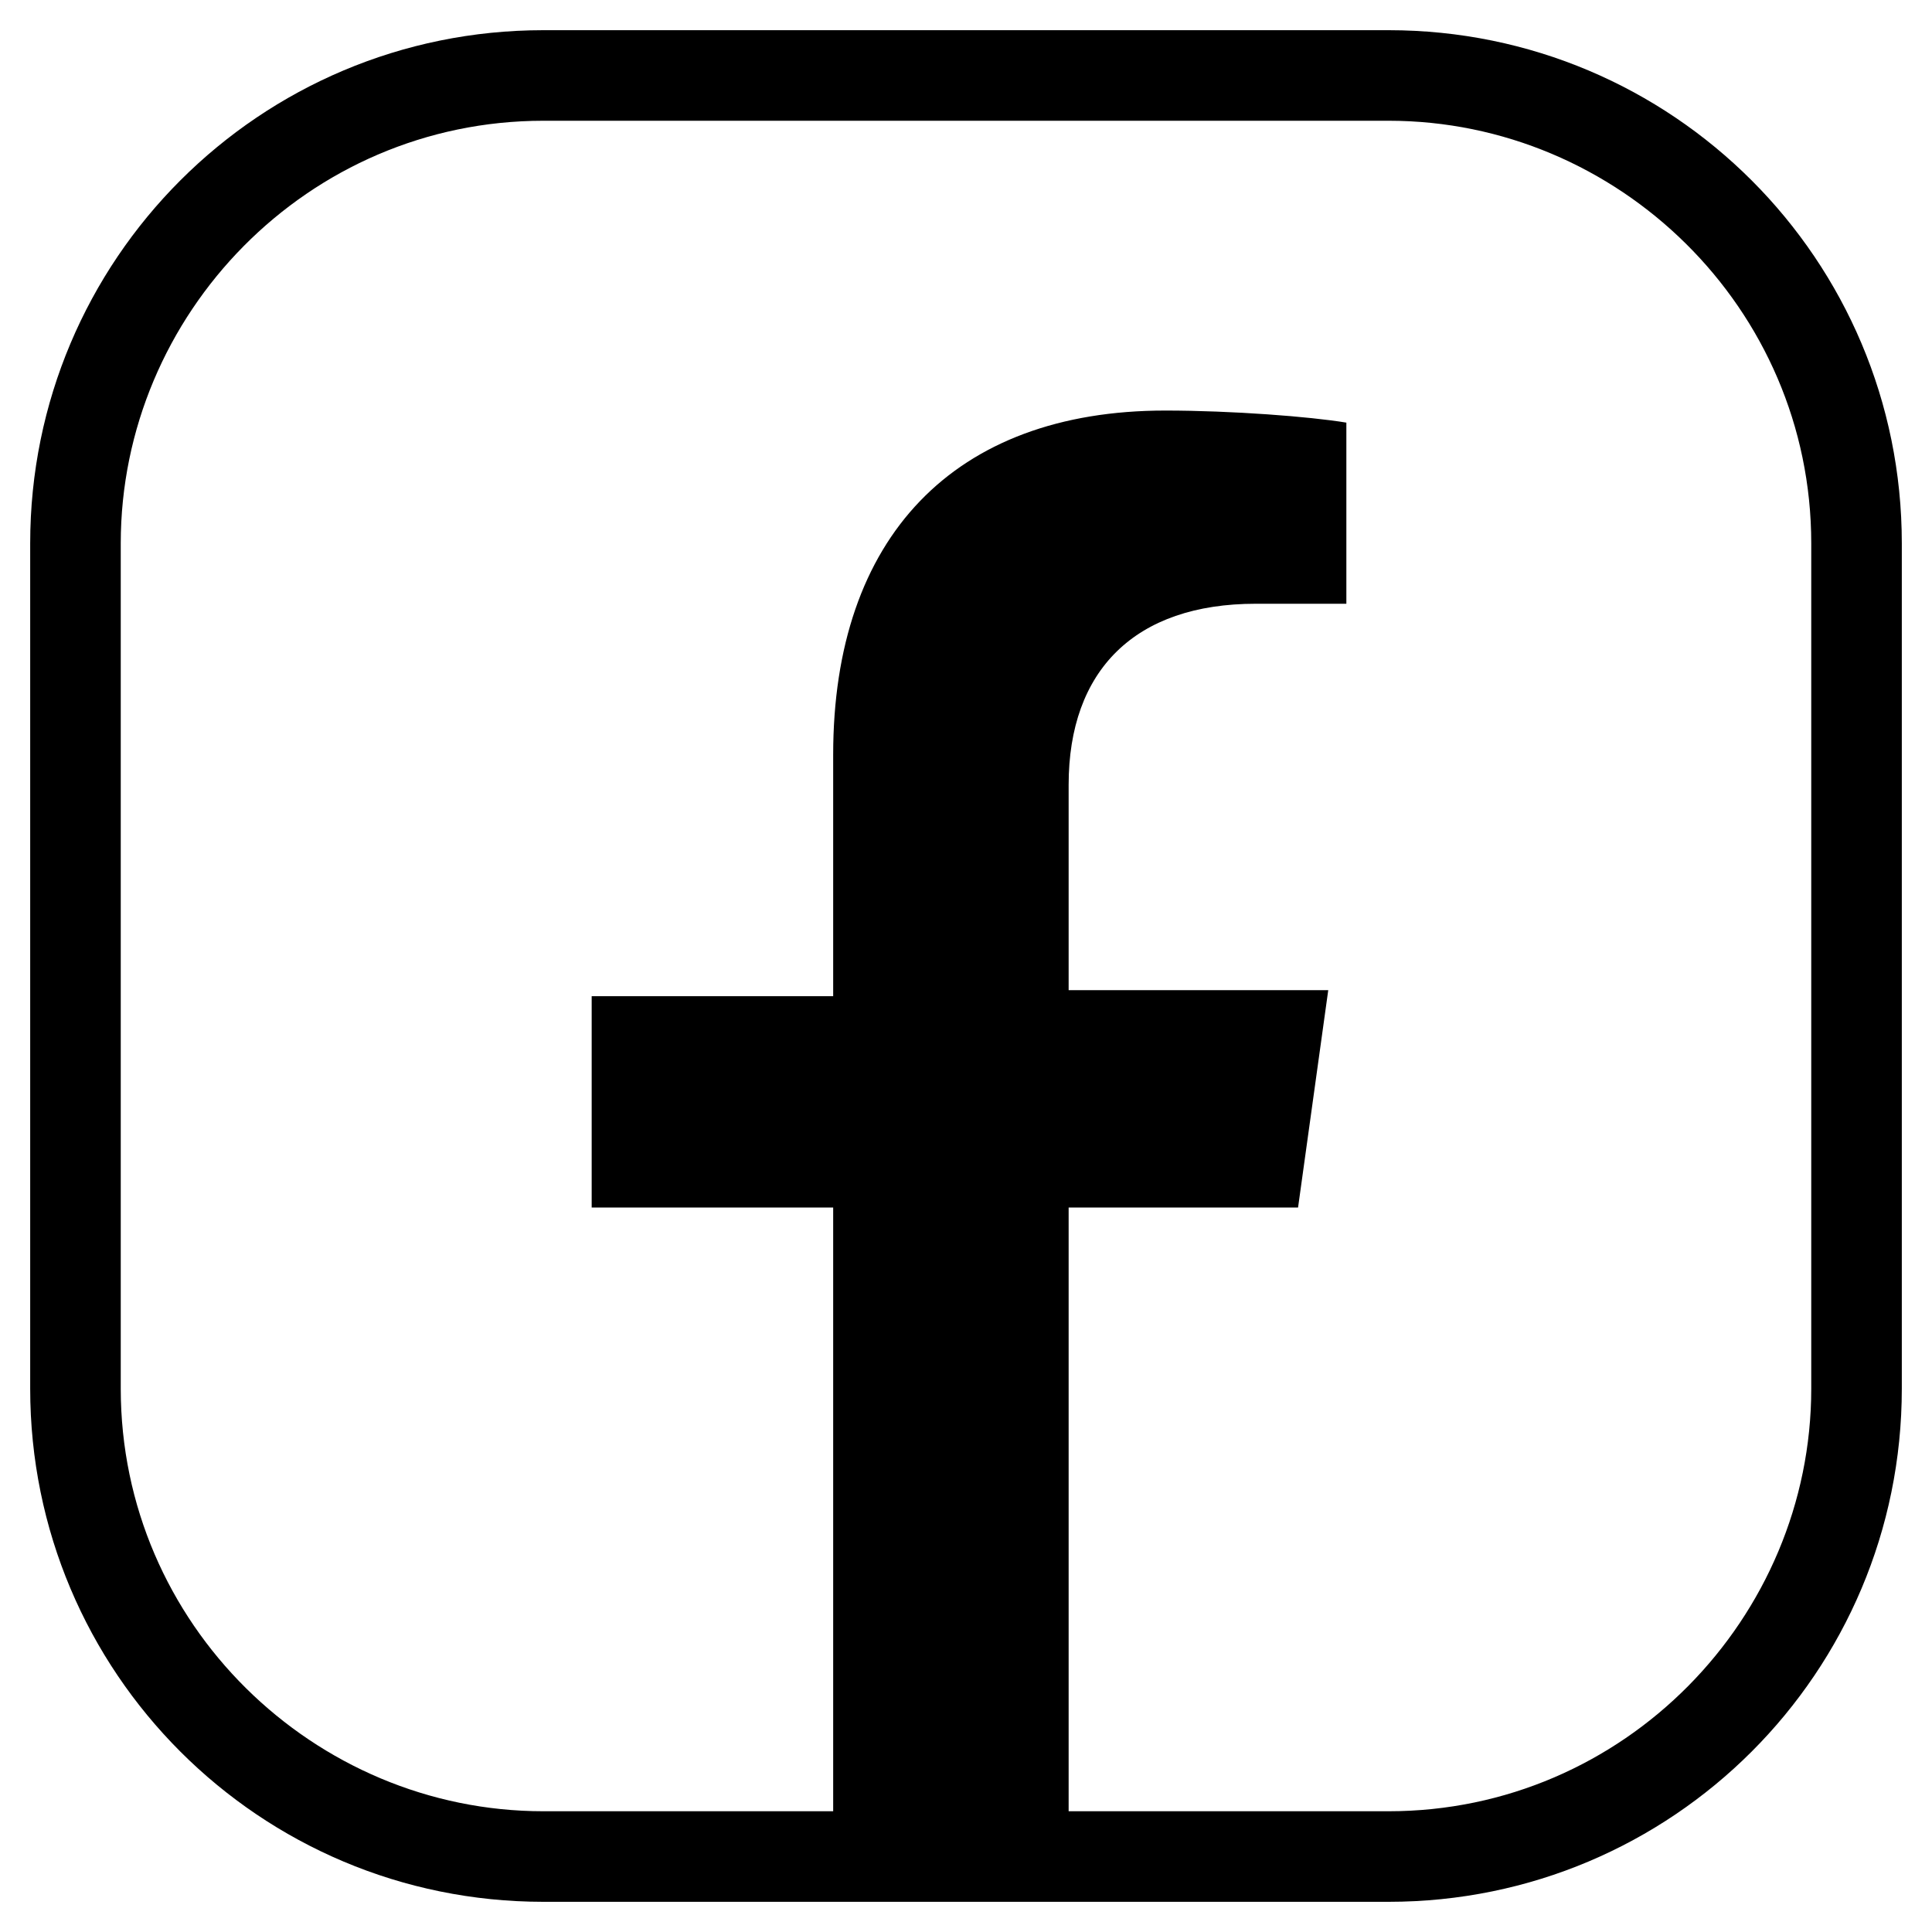 <?xml version="1.0" encoding="utf-8"?>
<!-- Generator: Adobe Illustrator 26.0.2, SVG Export Plug-In . SVG Version: 6.00 Build 0)  -->
<svg version="1.1" id="Layer_1" xmlns="http://www.w3.org/2000/svg" xmlns:xlink="http://www.w3.org/1999/xlink" x="0px" y="0px"
	 viewBox="0 0 32 32" style="enable-background:new 0 0 32 32;" xml:space="preserve">
<path d="M23,0.5H9C4.3,0.5,0.5,4.3,0.5,9v14c0,4.7,3.8,8.5,8.5,8.5h14c4.7,0,8.5-3.8,8.5-8.5V9C31.5,4.3,27.7,0.5,23,0.5z M30,23
	c0,3.8-3.1,7-7,7h-5.3V20h3.8l0.5-3.6h-4.3V13c0-1.9,1.1-3,3.1-3h1.5v-3c-0.6-0.1-1.9-0.2-3-0.2c-3.5,0-5.5,2.1-5.5,5.7v4h-4V20h4
	v10H9c-3.8,0-7-3.1-7-7V9c0-3.8,3.1-7,7-7h14c3.8,0,7,3.1,7,7C30,9,30,23,30,23z"/>
</svg>
